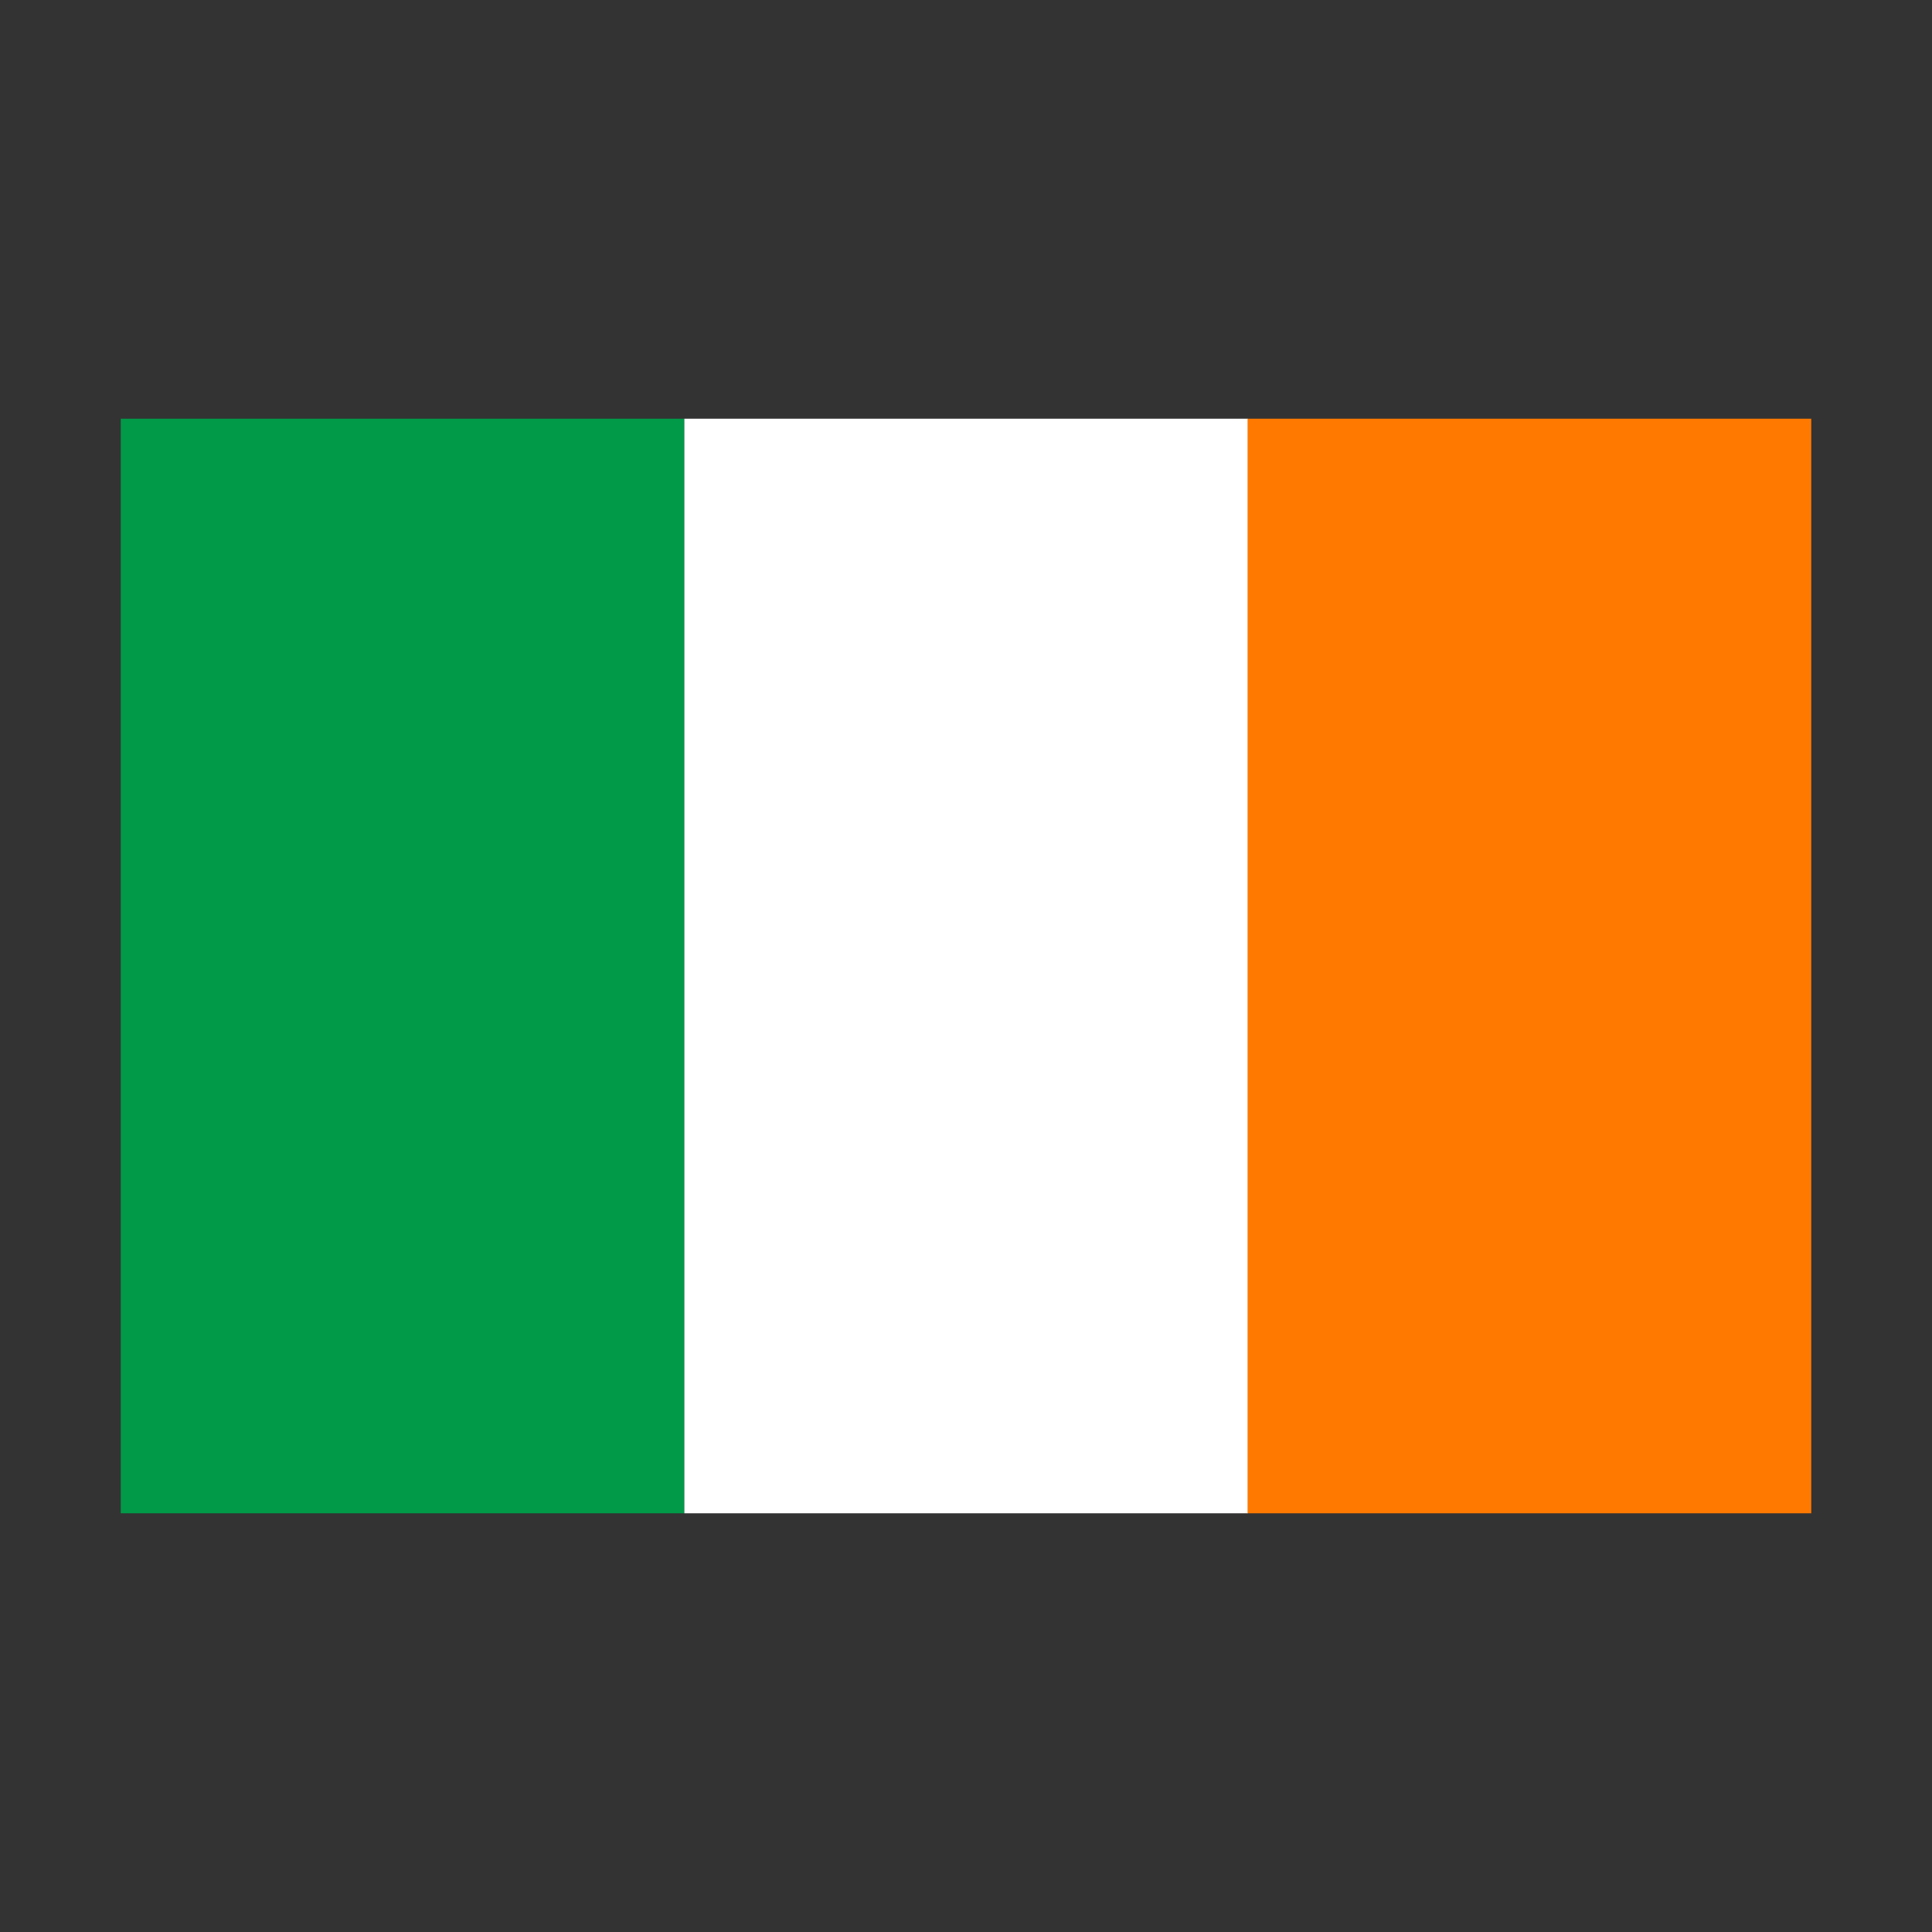 <?xml version="1.0" encoding="UTF-8"?>
<svg xmlns="http://www.w3.org/2000/svg" width="36" height="36" viewBox="0 0 36 36" fill="none">
  <rect x="0" y="0" width="36" height="36" fill="#333333" stroke="none"/>
  <path d="M2.25 7.802H12.752V28.198H2.25V7.802Z" fill="#009A49"></path>
  <path d="M12.752 7.802H23.254V28.198H12.752V7.802Z" fill="white"></path>
  <path d="M23.248 7.802H33.75V28.198H23.248V7.802Z" fill="#FF7900"></path>
</svg>
